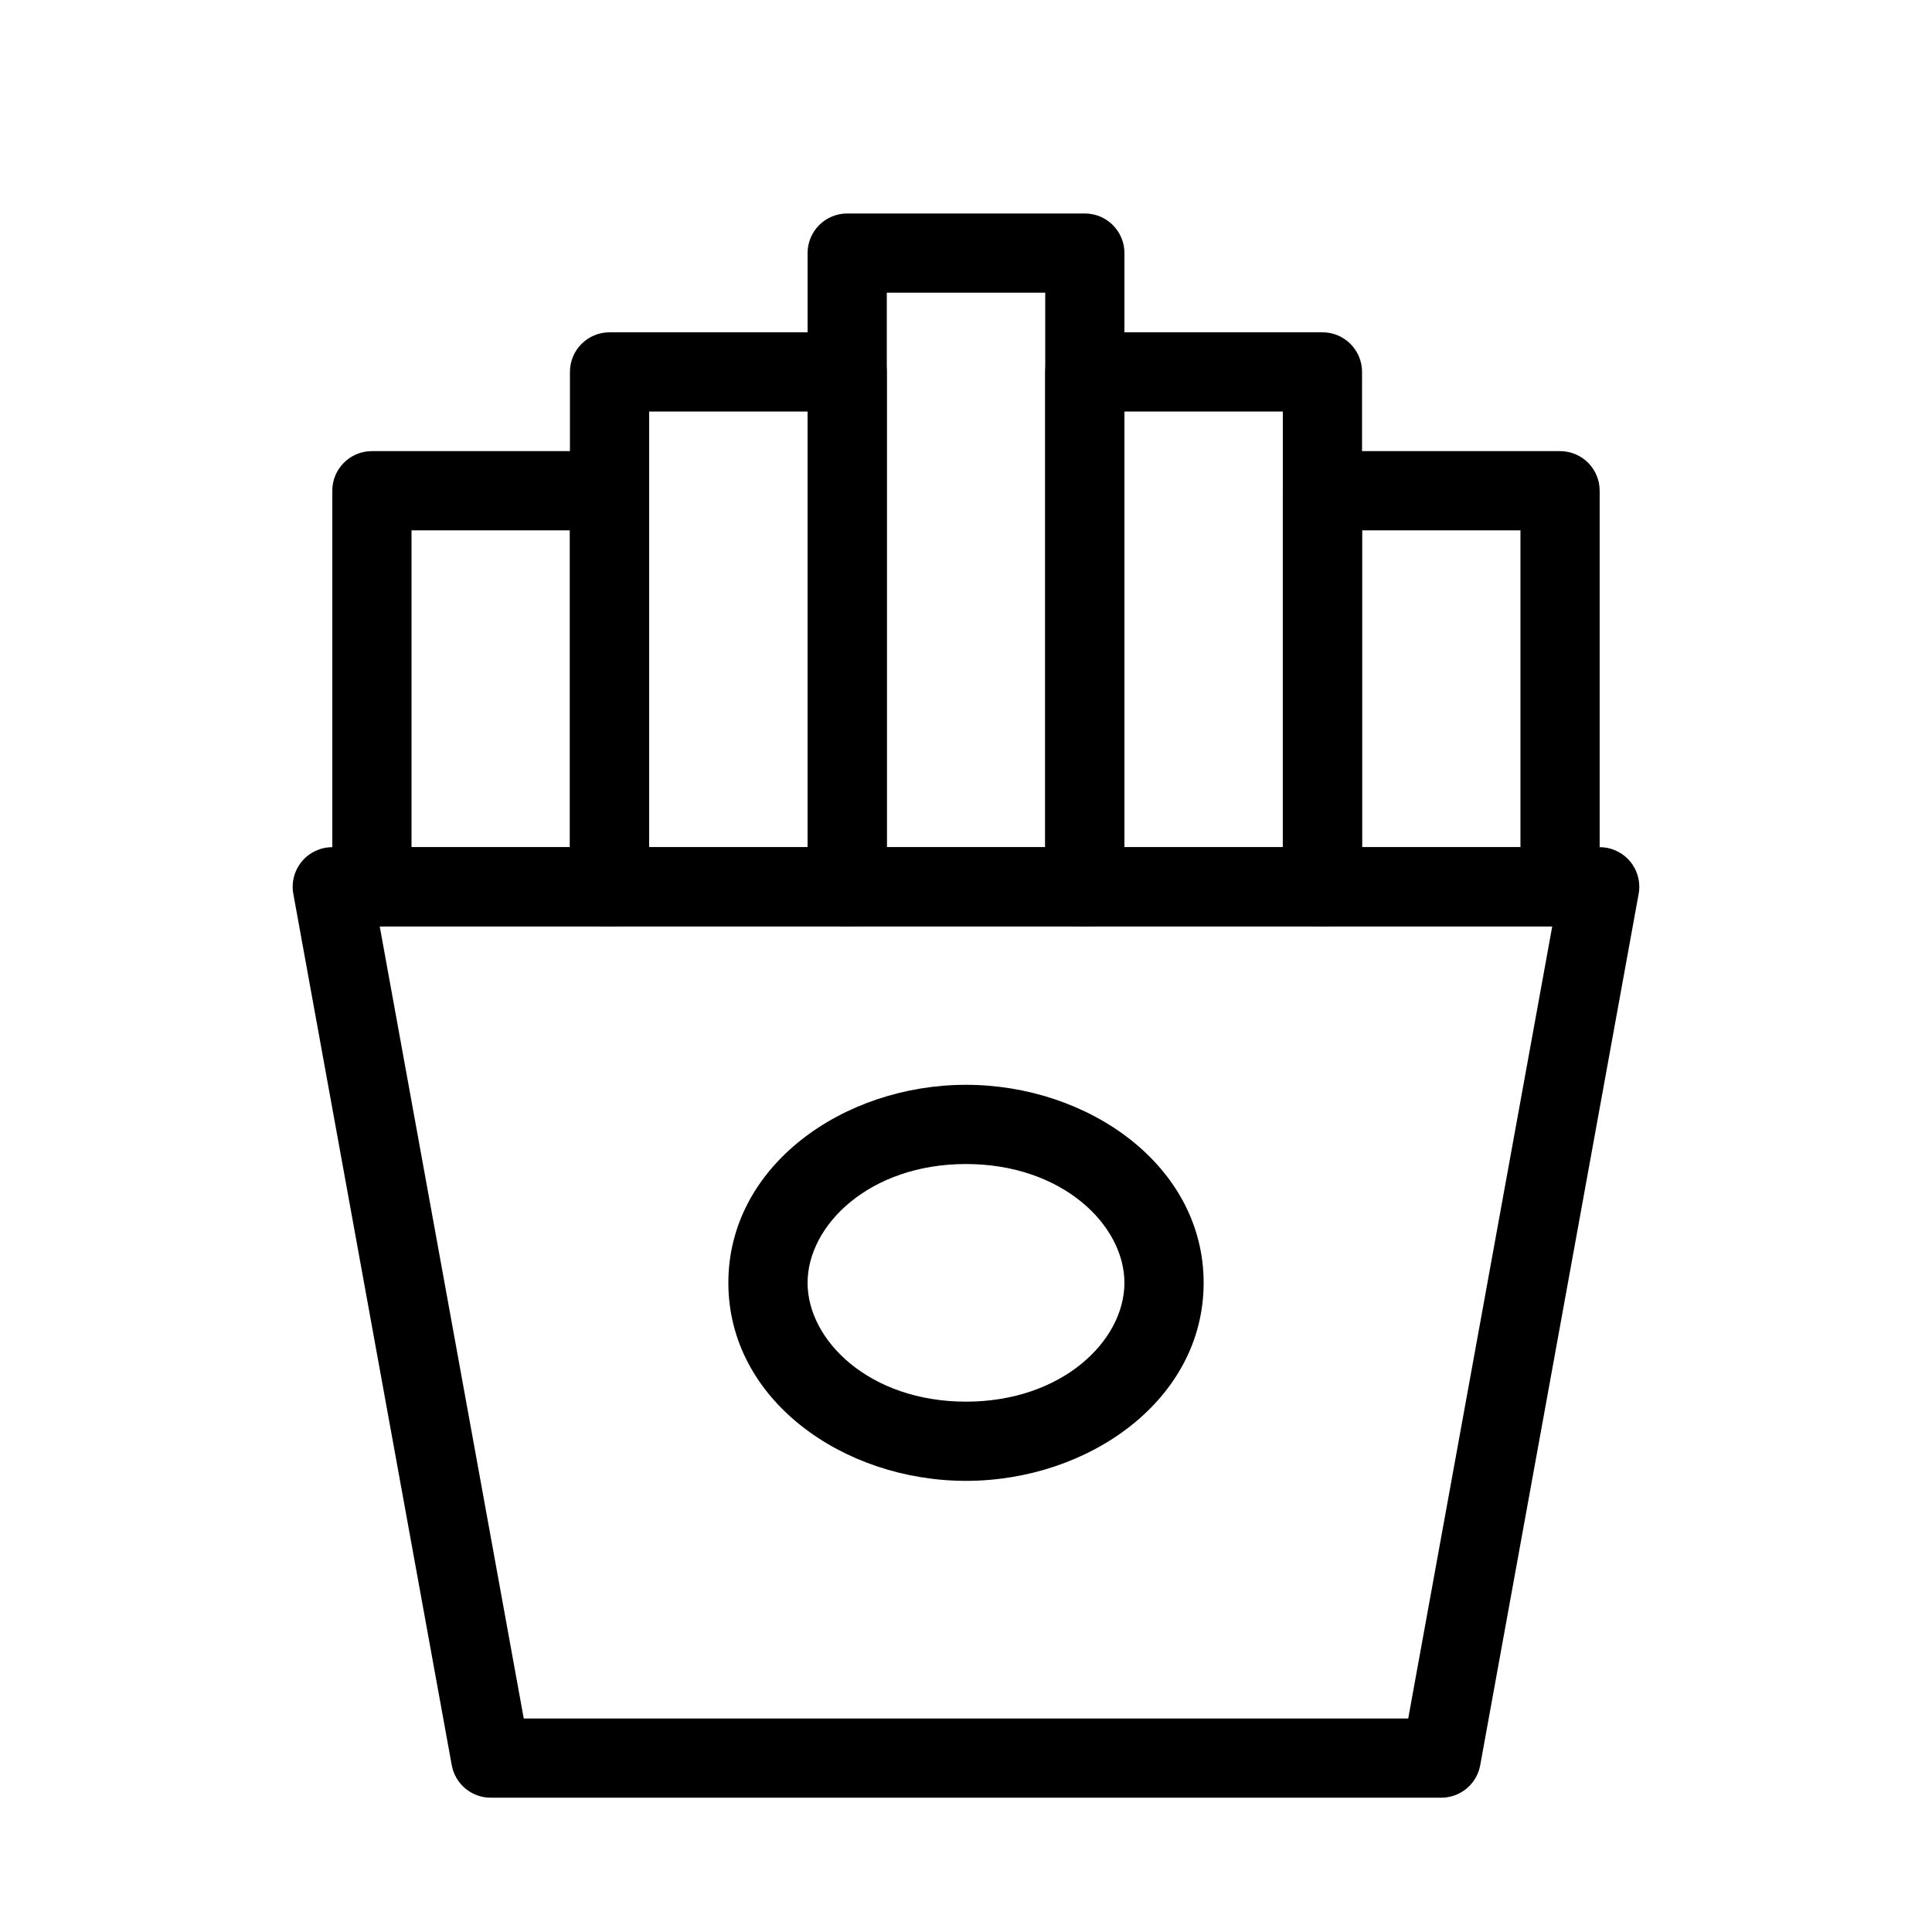 <?xml version="1.0" encoding="UTF-8"?>
<!-- Uploaded to: SVG Find, www.svgrepo.com, Generator: SVG Find Mixer Tools -->
<svg fill="#000000" width="800px" height="800px" version="1.1" viewBox="144 144 512 512" xmlns="http://www.w3.org/2000/svg">
 <g fill-rule="evenodd">
  <path d="m224 372.28c1.992-2.391 4.945-3.769 8.059-3.769h335.87c3.113 0 6.066 1.379 8.059 3.769 1.996 2.391 2.828 5.543 2.269 8.602l-41.984 230.91c-0.906 4.992-5.254 8.617-10.328 8.617h-251.9c-5.074 0-9.418-3.625-10.328-8.617l-41.984-230.91c-0.555-3.059 0.273-6.211 2.269-8.602zm20.633 17.223 38.168 209.92h234.39l38.168-209.92z"/>
  <path d="m358.02 211.07c0-5.797 4.699-10.496 10.496-10.496h62.977c5.793 0 10.496 4.699 10.496 10.496v167.94c0 5.793-4.703 10.496-10.496 10.496h-62.977c-5.797 0-10.496-4.703-10.496-10.496zm20.992 10.496v146.95h41.984v-146.95z"/>
  <path d="m420.99 242.56c0-5.797 4.699-10.496 10.496-10.496h62.973c5.797 0 10.496 4.699 10.496 10.496v136.45c0 5.793-4.699 10.496-10.496 10.496h-62.973c-5.797 0-10.496-4.703-10.496-10.496zm20.992 10.496v115.46h41.98v-115.46z"/>
  <path d="m379.01 242.56c0-5.797-4.703-10.496-10.496-10.496h-62.977c-5.797 0-10.496 4.699-10.496 10.496v136.45c0 5.793 4.699 10.496 10.496 10.496h62.977c5.793 0 10.496-4.703 10.496-10.496zm-20.992 10.496v115.46h-41.984v-115.46z"/>
  <path d="m483.96 274.05c0-5.797 4.703-10.496 10.496-10.496h62.977c5.797 0 10.496 4.699 10.496 10.496v104.96c0 5.793-4.699 10.496-10.496 10.496h-62.977c-5.793 0-10.496-4.703-10.496-10.496zm20.992 10.496v83.969h41.984v-83.969z"/>
  <path d="m316.03 274.05c0-5.797-4.699-10.496-10.496-10.496h-62.977c-5.797 0-10.496 4.699-10.496 10.496v104.96c0 5.793 4.699 10.496 10.496 10.496h62.977c5.797 0 10.496-4.703 10.496-10.496zm-20.992 10.496v83.969h-41.984v-83.969z"/>
  <path d="m400 452.48c-25.496 0-41.984 16.16-41.984 31.484 0 15.328 16.488 31.488 41.984 31.488 25.492 0 41.984-16.16 41.984-31.488 0-15.324-16.492-31.484-41.984-31.484zm-62.977 31.484c0-31.047 30.5-52.477 62.977-52.477 32.473 0 62.977 21.43 62.977 52.477 0 31.051-30.504 52.48-62.977 52.48-32.477 0-62.977-21.43-62.977-52.48z"/>
 </g>
</svg>